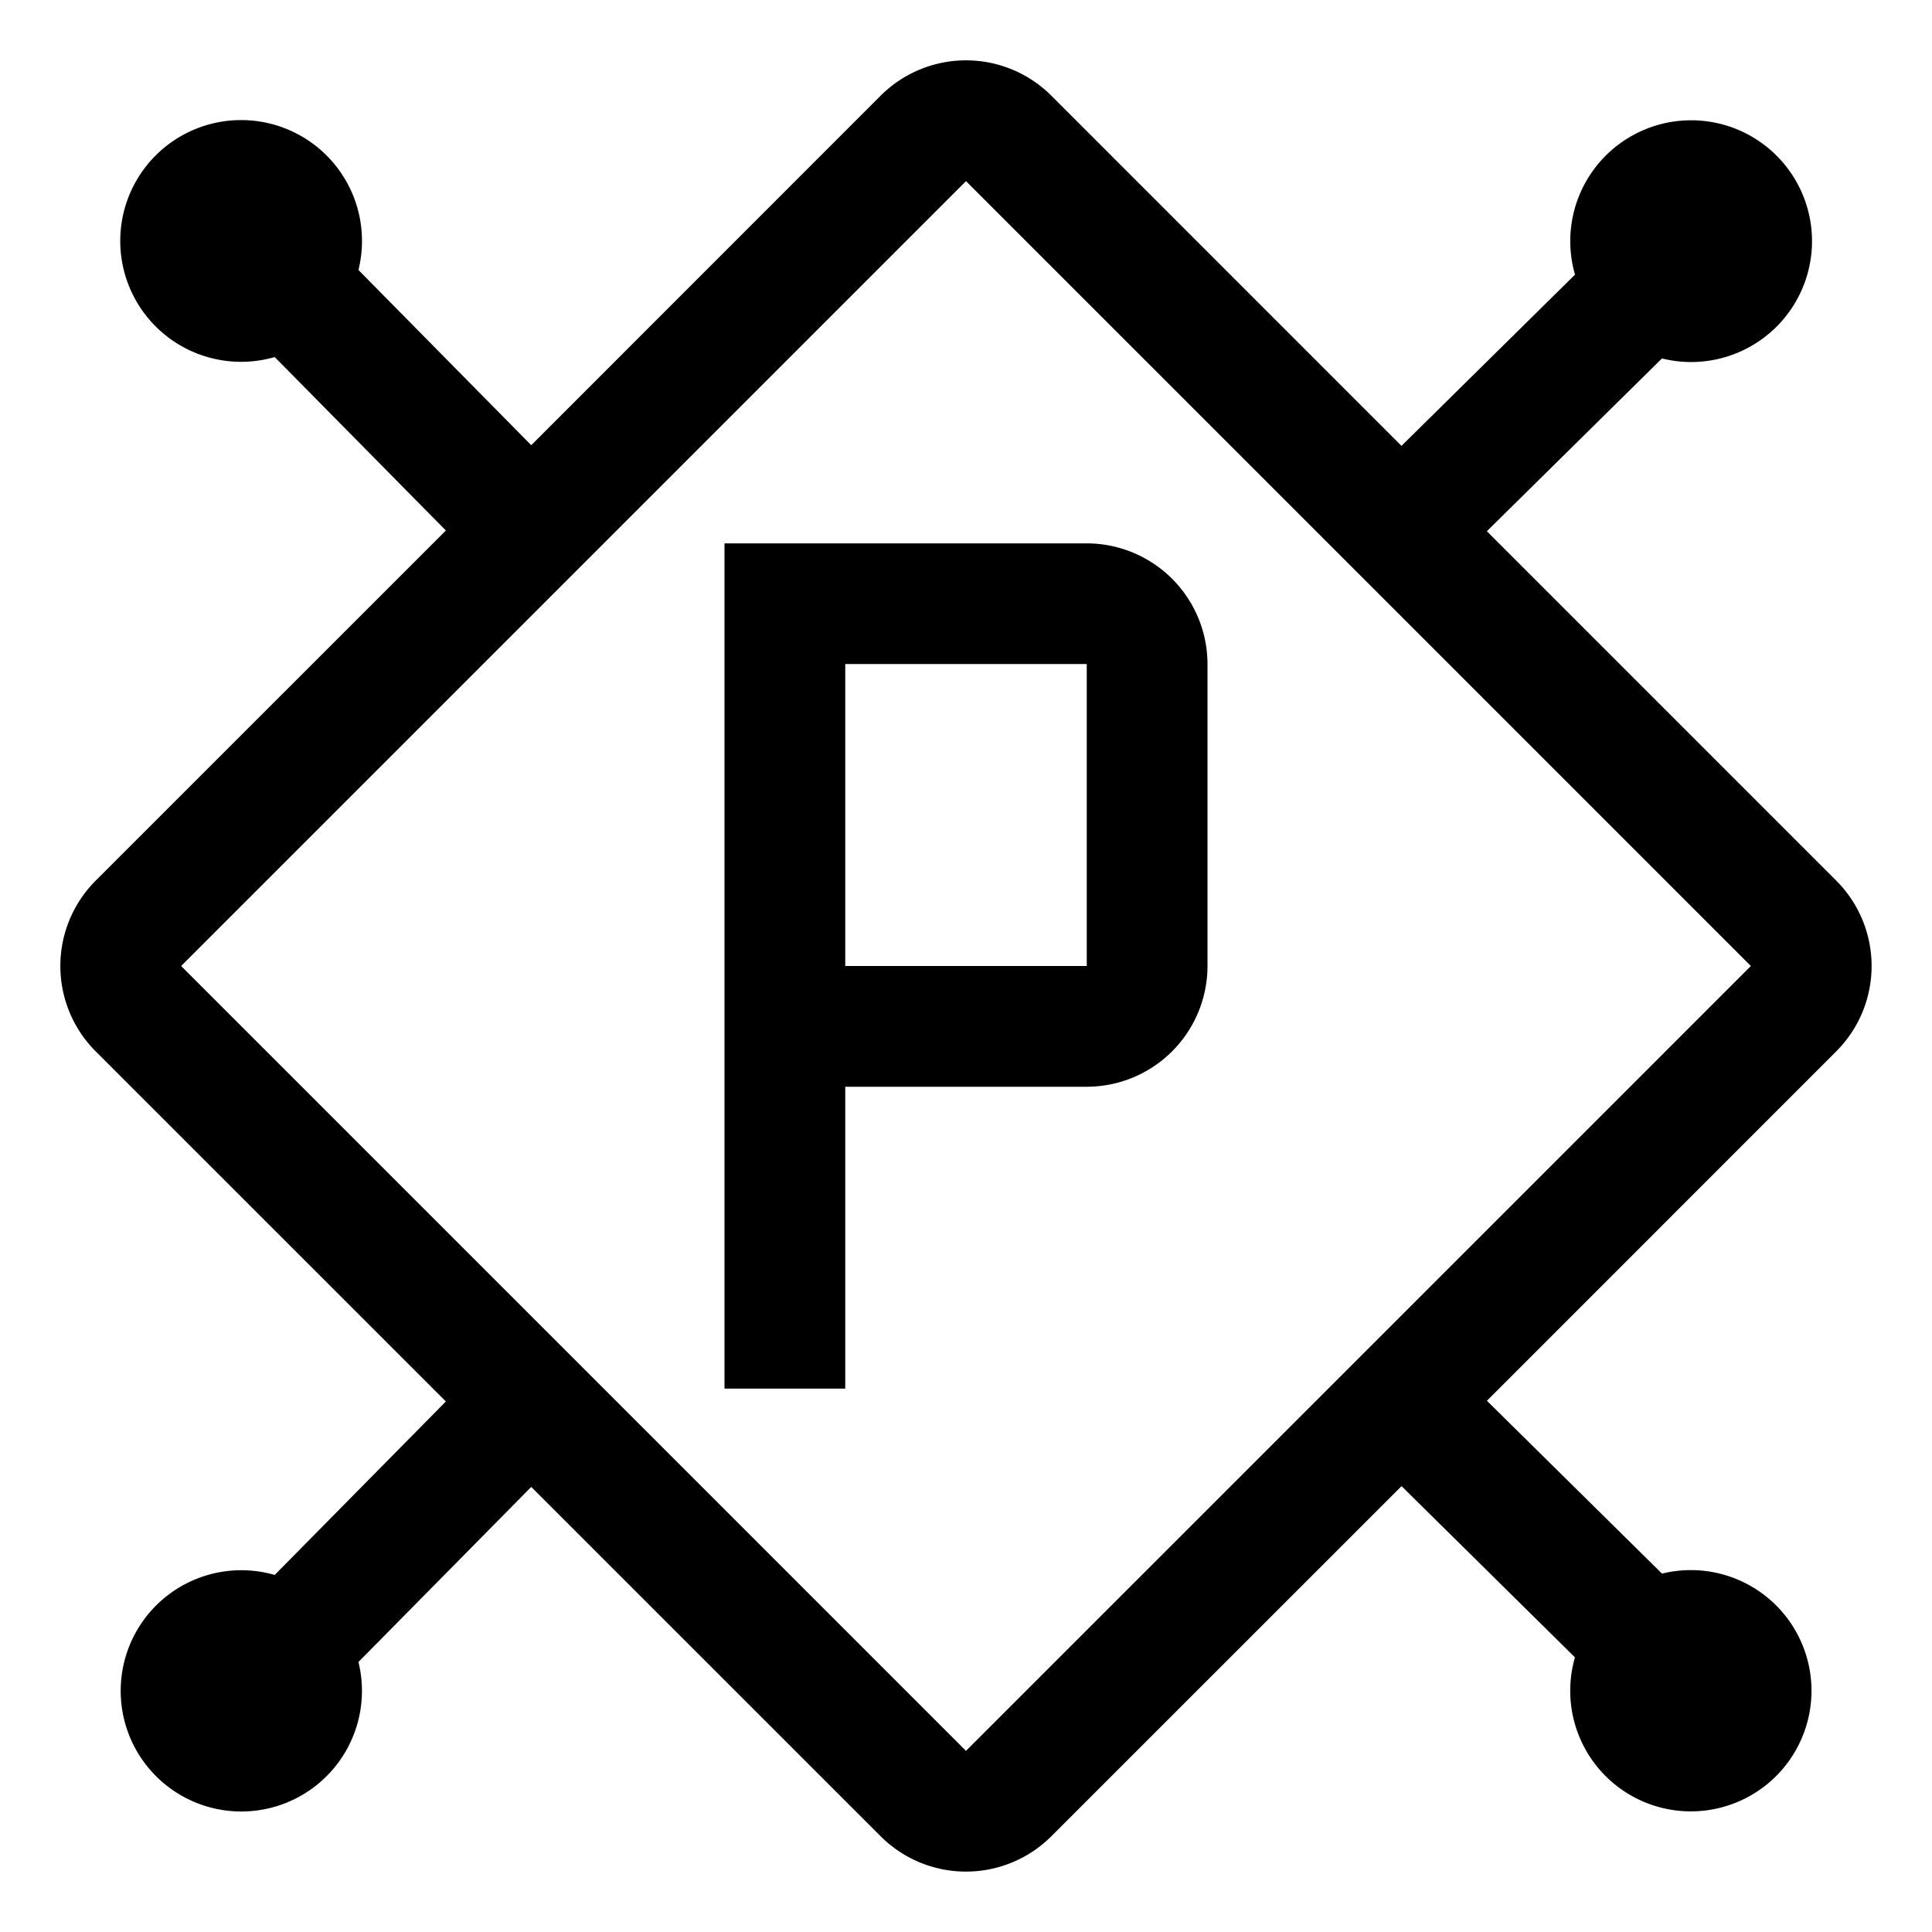 <?xml version="1.0" encoding="utf-8"?>
<!-- Generator: www.svgicons.com -->
<svg xmlns="http://www.w3.org/2000/svg" width="800" height="800" viewBox="0 0 32 32">
<path fill="currentColor" d="M14 23h-2V9h6a2.002 2.002 0 0 1 2 2v5a2.002 2.002 0 0 1-2 2h-4Zm0-7h4v-5.001h-4Z"/><path fill="currentColor" d="M30.414 17.414a2 2 0 0 0 0-2.828l-5.787-5.787l2.9-2.862a2.002 2.002 0 1 0-1.44-1.388l-2.874 2.836l-5.799-5.8a2 2 0 0 0-2.828 0L8.799 7.374L5.937 4.472A2.002 2.002 0 1 0 4.55 5.914l2.835 2.873l-5.8 5.799a2 2 0 0 0 0 2.828l5.8 5.799l-2.835 2.873a1.998 1.998 0 1 0 1.387 1.442l2.862-2.9l5.787 5.786a2 2 0 0 0 2.828 0l5.8-5.799l2.872 2.836a1.998 1.998 0 1 0 1.442-1.387l-2.9-2.863ZM16 29L3 16L16 3l13 13Z"/>
</svg>